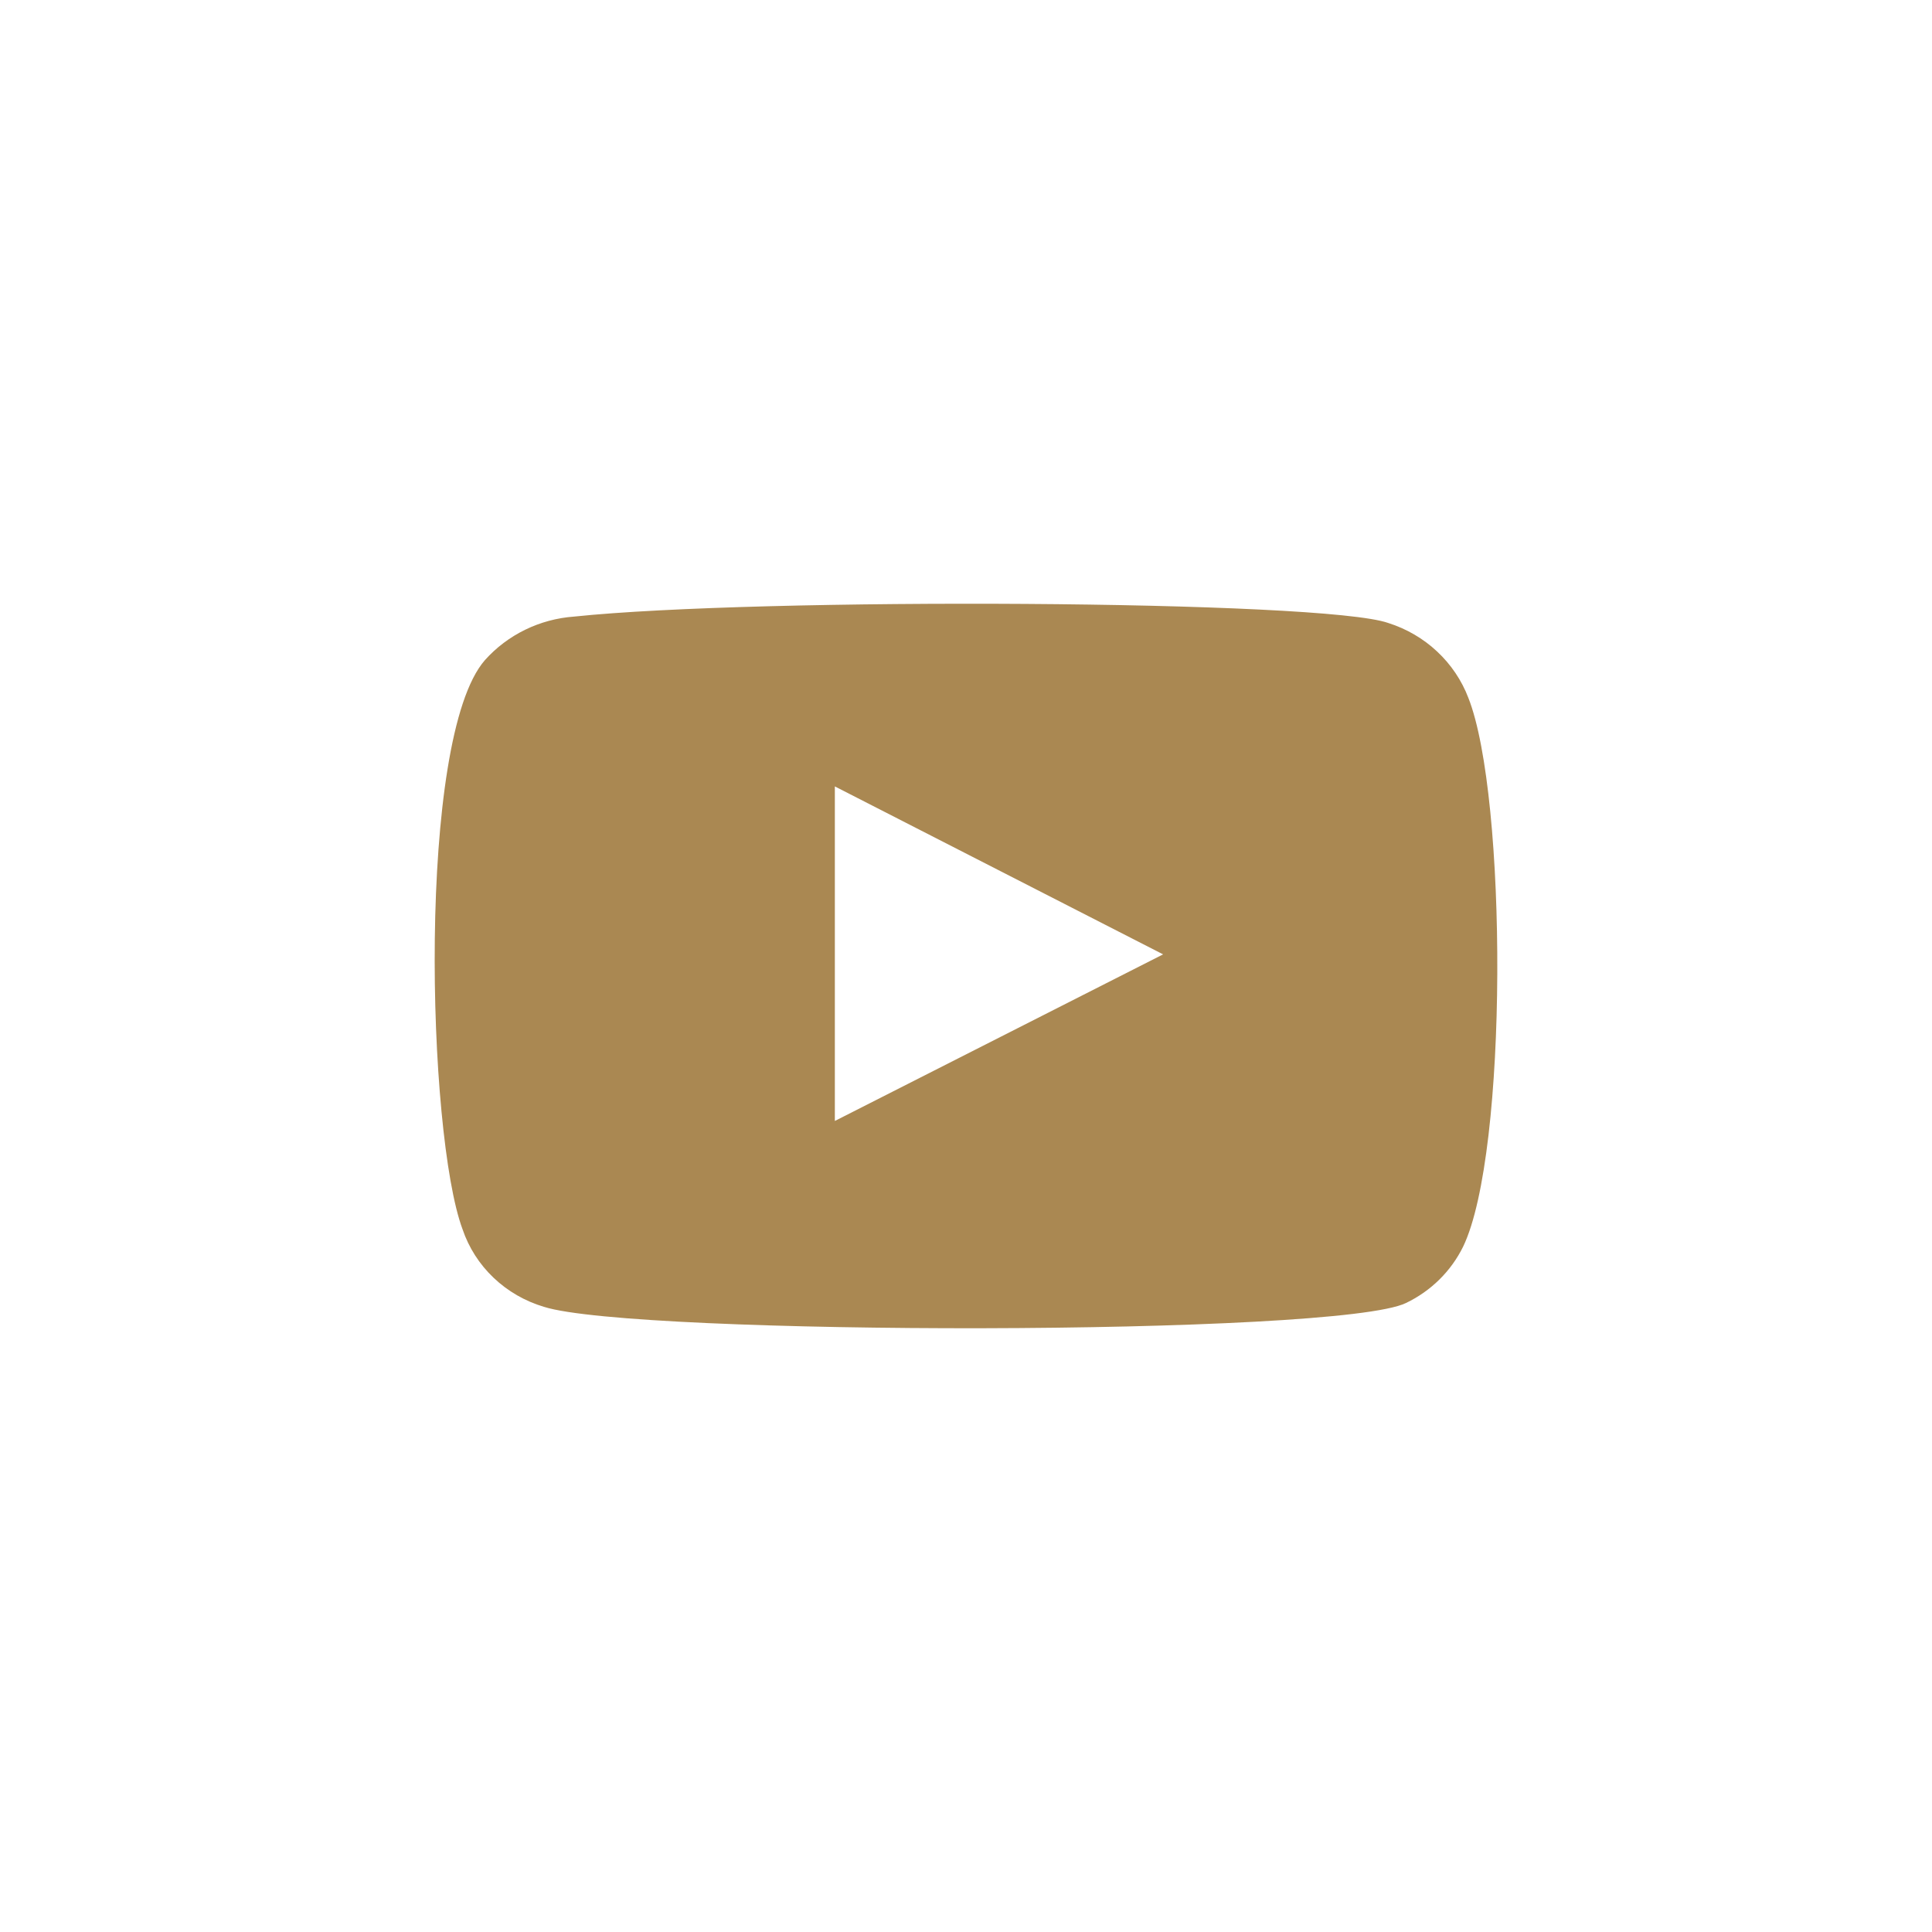 <svg width="43" height="43" viewBox="0 0 43 43" fill="none" xmlns="http://www.w3.org/2000/svg">
<g id="socials">
<rect id="Rectangle 1" x="0" width="43" height="43" fill="white"/>
<path id="Vector" fill-rule="evenodd" clip-rule="evenodd" d="M12.107 29.086C11.686 28.961 11.301 28.739 10.986 28.439C10.67 28.139 10.433 27.768 10.295 27.36C9.506 25.249 9.272 16.433 10.792 14.693C11.298 14.127 12.012 13.778 12.78 13.723C16.856 13.295 29.452 13.352 30.899 13.866C31.306 13.995 31.678 14.212 31.986 14.501C32.295 14.79 32.533 15.143 32.682 15.535C33.544 17.717 33.573 25.648 32.565 27.745C32.297 28.291 31.85 28.733 31.294 29C29.774 29.742 14.124 29.728 12.107 29.086ZM18.581 24.949L25.887 21.241L18.581 17.503V24.949Z" fill="#AA8852"/>
</g>
</svg>
